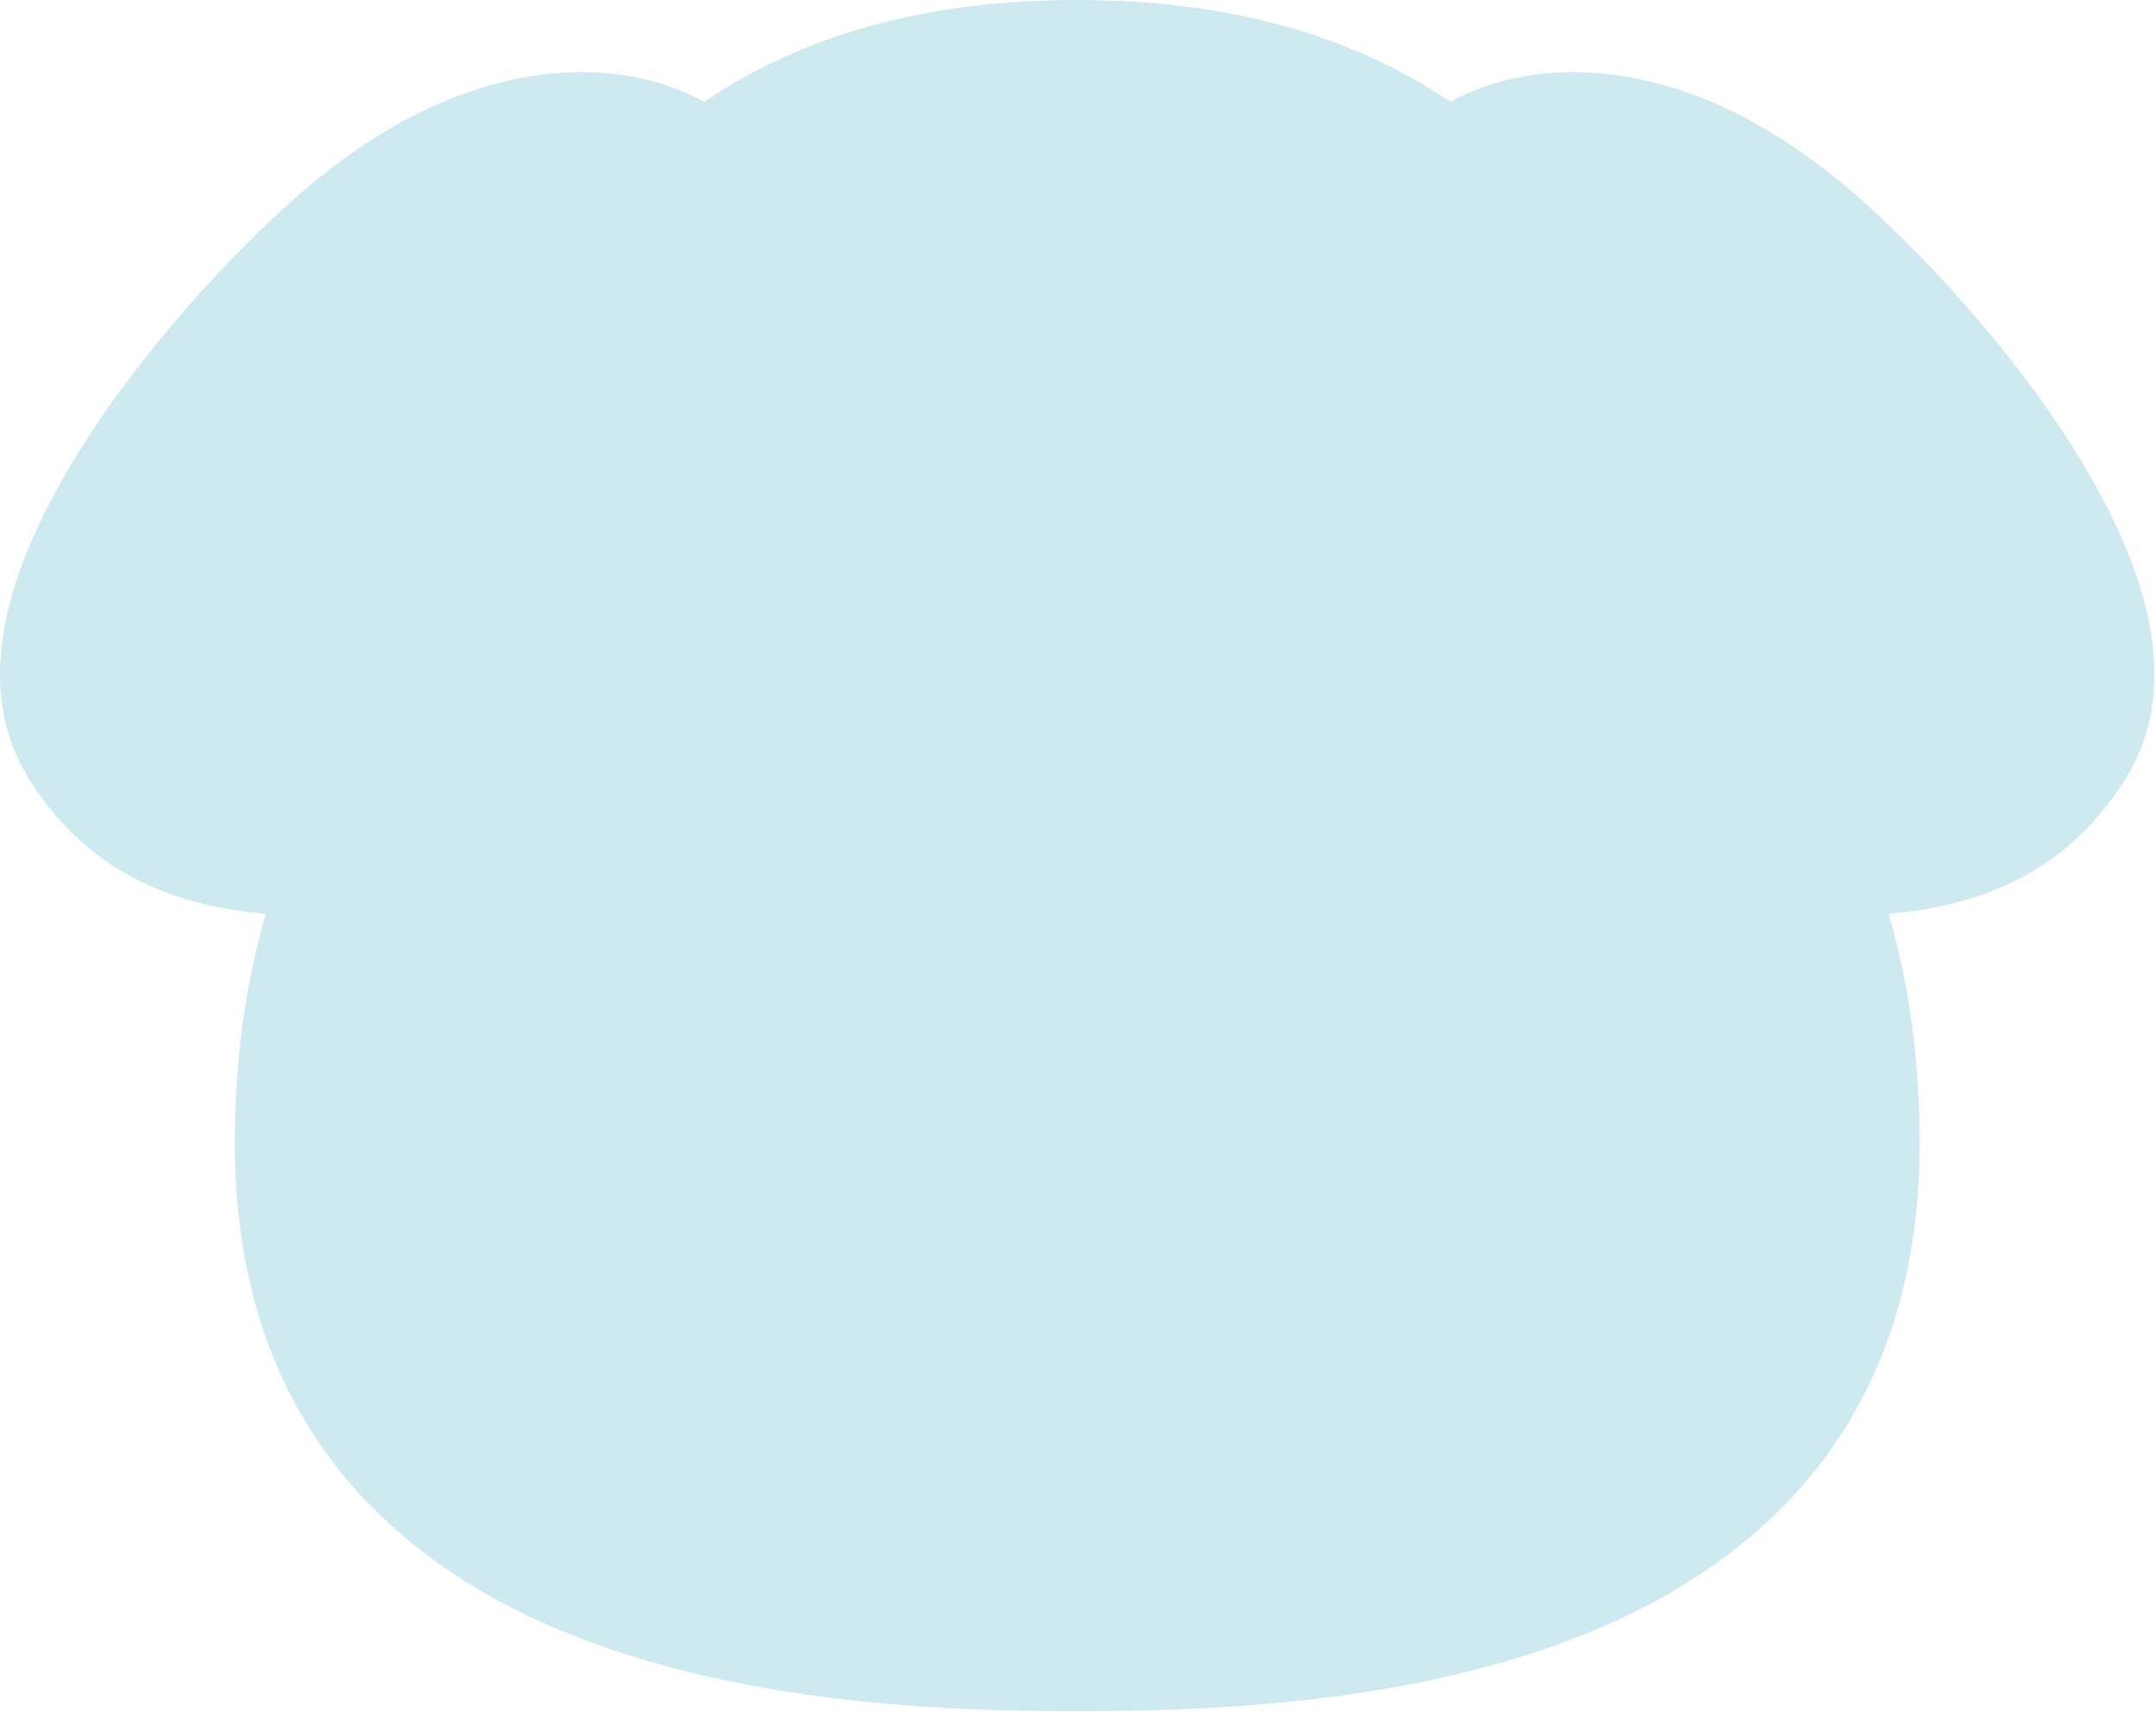 <?xml version="1.0" encoding="UTF-8"?> <svg xmlns="http://www.w3.org/2000/svg" width="1151" height="914" viewBox="0 0 1151 914" fill="none"><g clip-path="url(#clip0_44_263)"><path d="M1135.25 414.93C1101.32 470.16 1049.86 484.29 1008.31 487.78C1018.52 523.89 1024.83 562.52 1024.83 610.66C1024.83 674.46 1008.87 729.35 977.416 773.8C949.756 812.88 909.936 844.18 859.076 866.82C765.086 908.65 651.987 913.49 575.086 913.49C498.186 913.49 385.096 908.65 291.106 866.82C240.236 844.18 200.426 812.88 172.766 773.8C141.306 729.35 125.356 674.46 125.356 610.66C125.356 562.52 131.656 523.89 141.876 487.78C100.326 484.29 48.856 470.16 14.926 414.93C-12.854 369.69 -1.824 308.24 47.736 232.27C84.347 176.16 135.766 122.79 170.496 94.78C246.286 33.64 309.516 35.13 340.456 41.46C353.456 44.12 365.396 48.51 375.916 54.36C429.906 17.87 495.606 0 575.086 0C654.566 0 720.256 17.87 774.266 54.36C784.776 48.51 796.716 44.12 809.716 41.46C840.666 35.13 903.886 33.64 979.686 94.78C1014.41 122.78 1065.83 176.16 1102.44 232.27C1151.99 308.24 1163.04 369.69 1135.25 414.93Z" fill="#CFE9F1"></path></g><defs><clipPath id="clip0_44_263"><rect width="1150.18" height="913.49" fill="white"></rect></clipPath></defs></svg> 